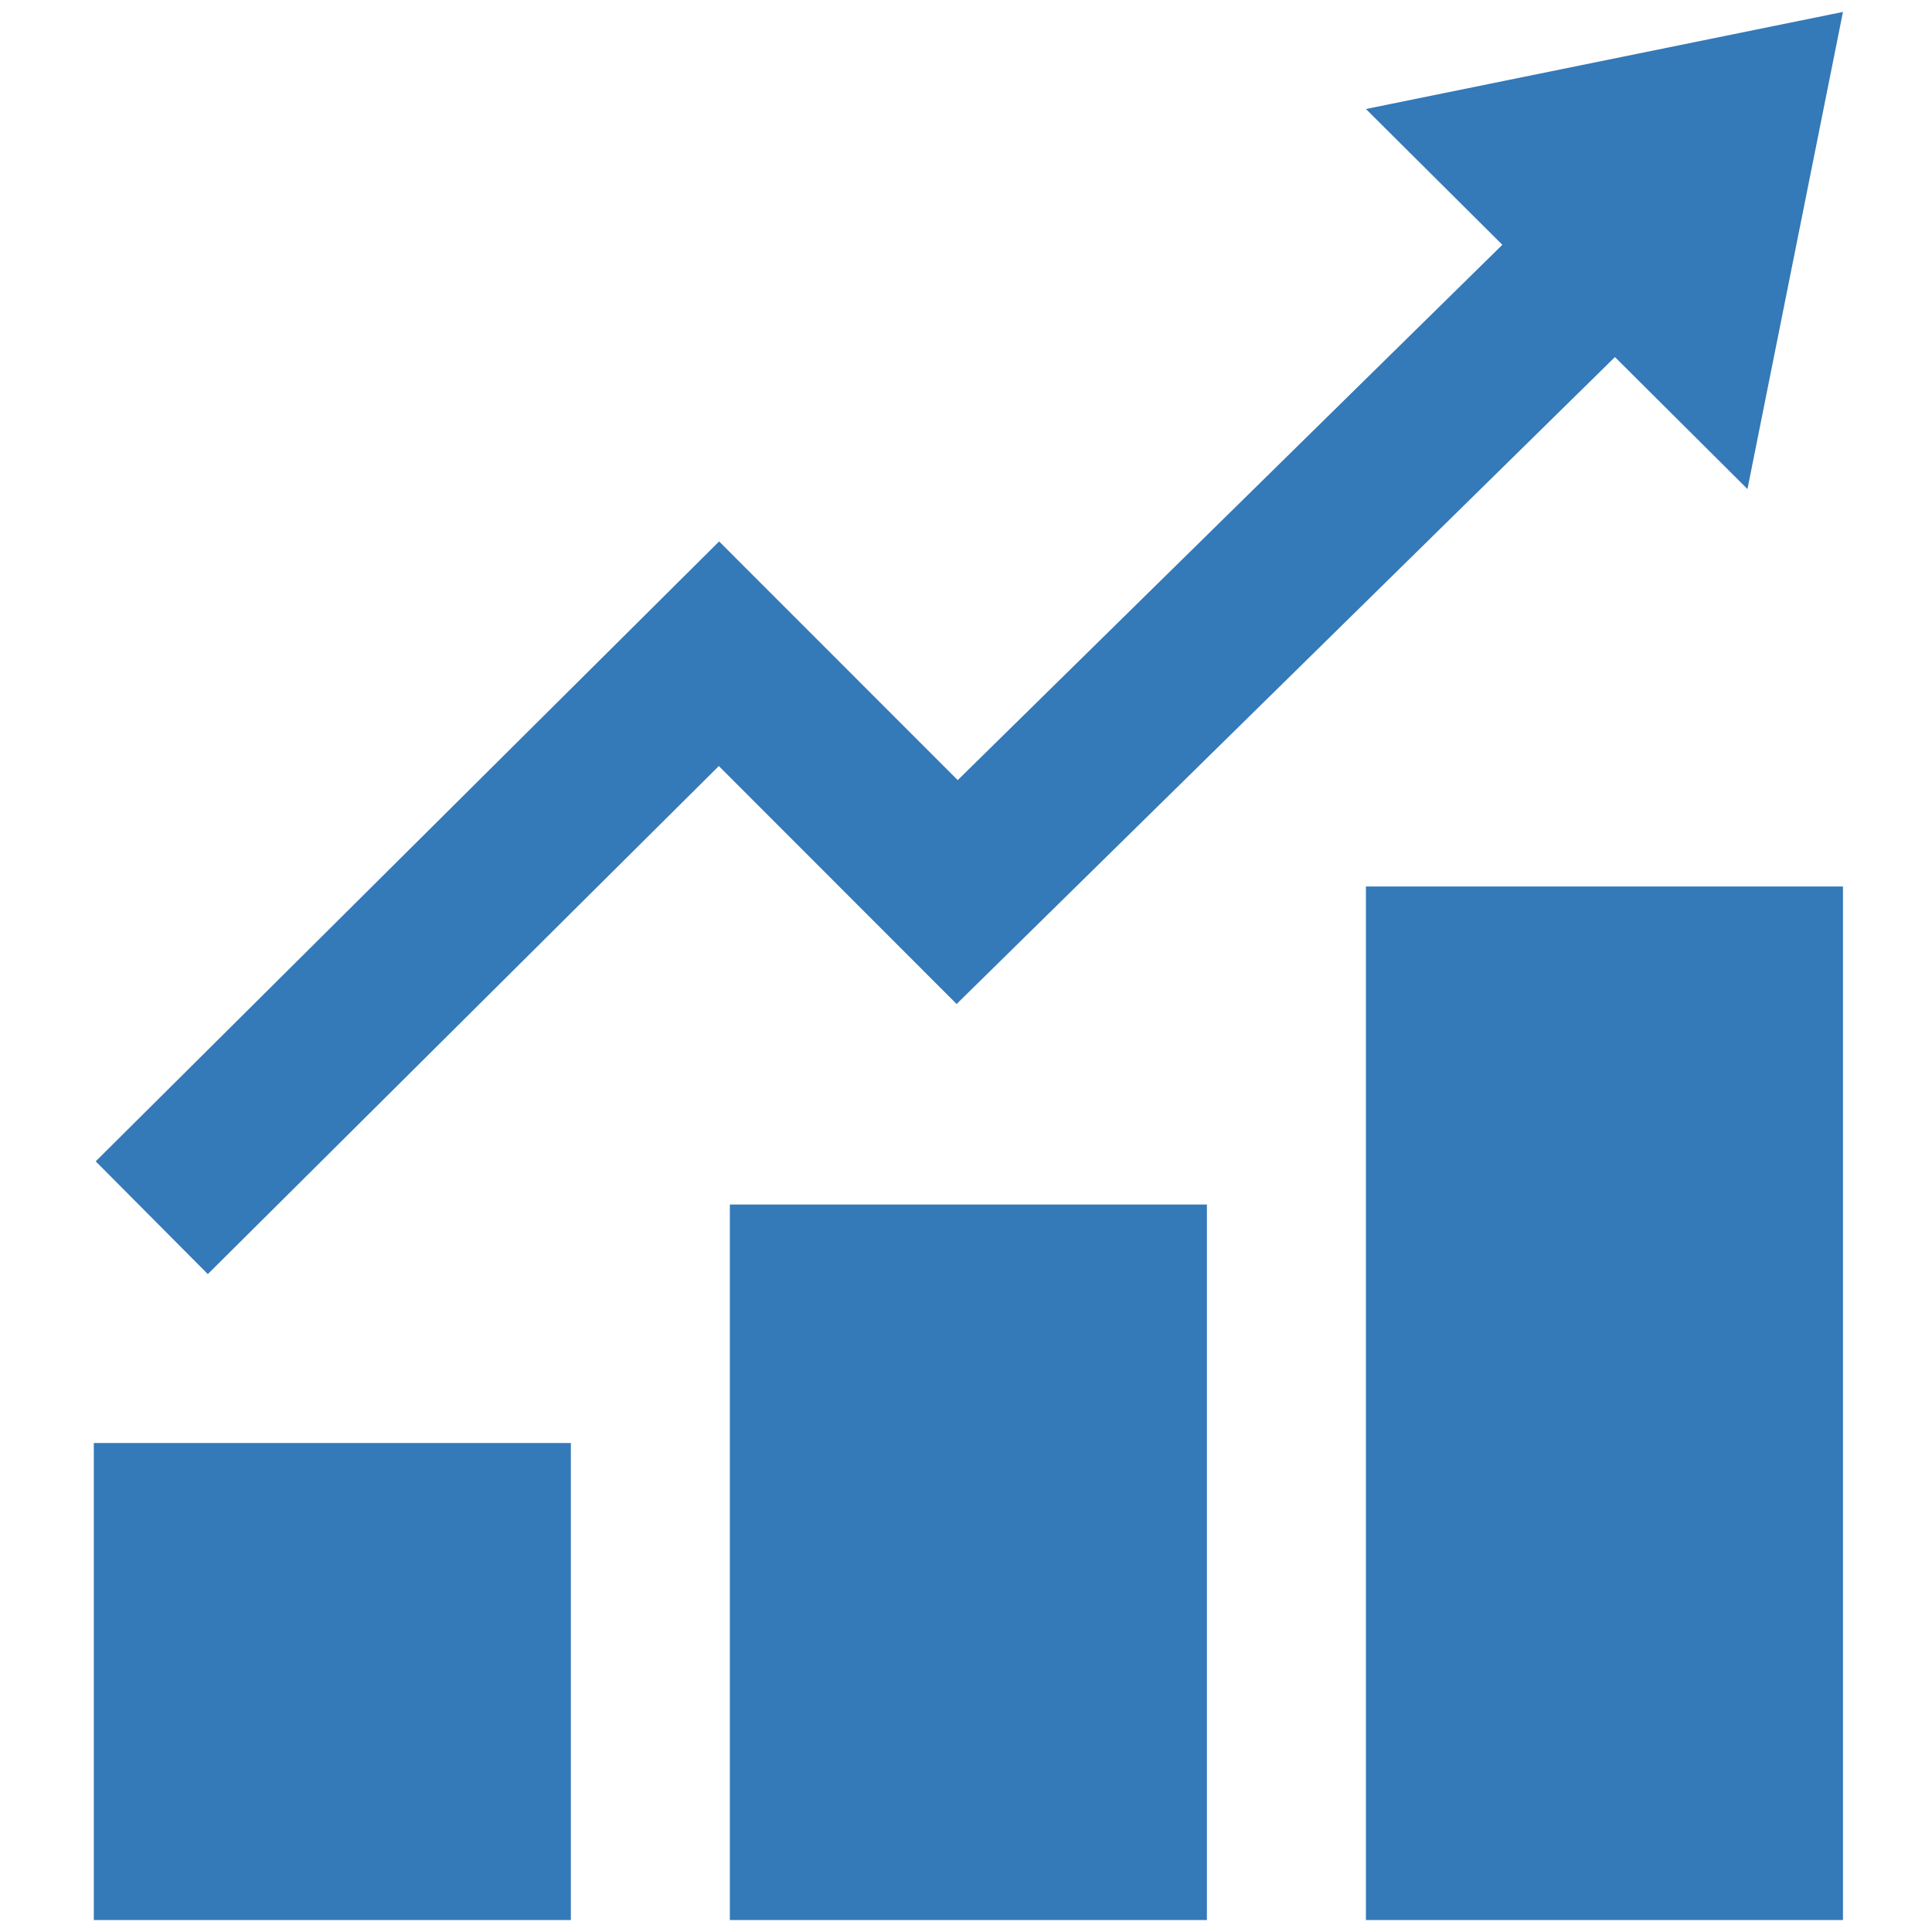 <svg width="81" height="81" viewBox="0 0 81 81" fill="none" xmlns="http://www.w3.org/2000/svg">
<g clip-path="url(#clip0_48_72)">
<path d="M23.933 80.5H3.933V60.5H23.933V80.5ZM50.6 50.5H30.6V80.5H50.6V50.5ZM77.267 37.167H57.267V80.5H77.267V37.167ZM77.267 0.5L57.267 4.57L62.987 10.263L40.153 32.707L30.15 22.7L4.013 48.69L8.713 53.417L30.137 32.117L40.107 42.093L67.707 14.97L73.263 20.503L77.267 0.5V0.5Z" fill="#3479B8"/>
</g>
<defs>
<clipPath id="clip0_48_72">
<rect width="80" height="80" fill="white" transform="translate(0.6 0.5)"/>
</clipPath>
</defs>
</svg>

